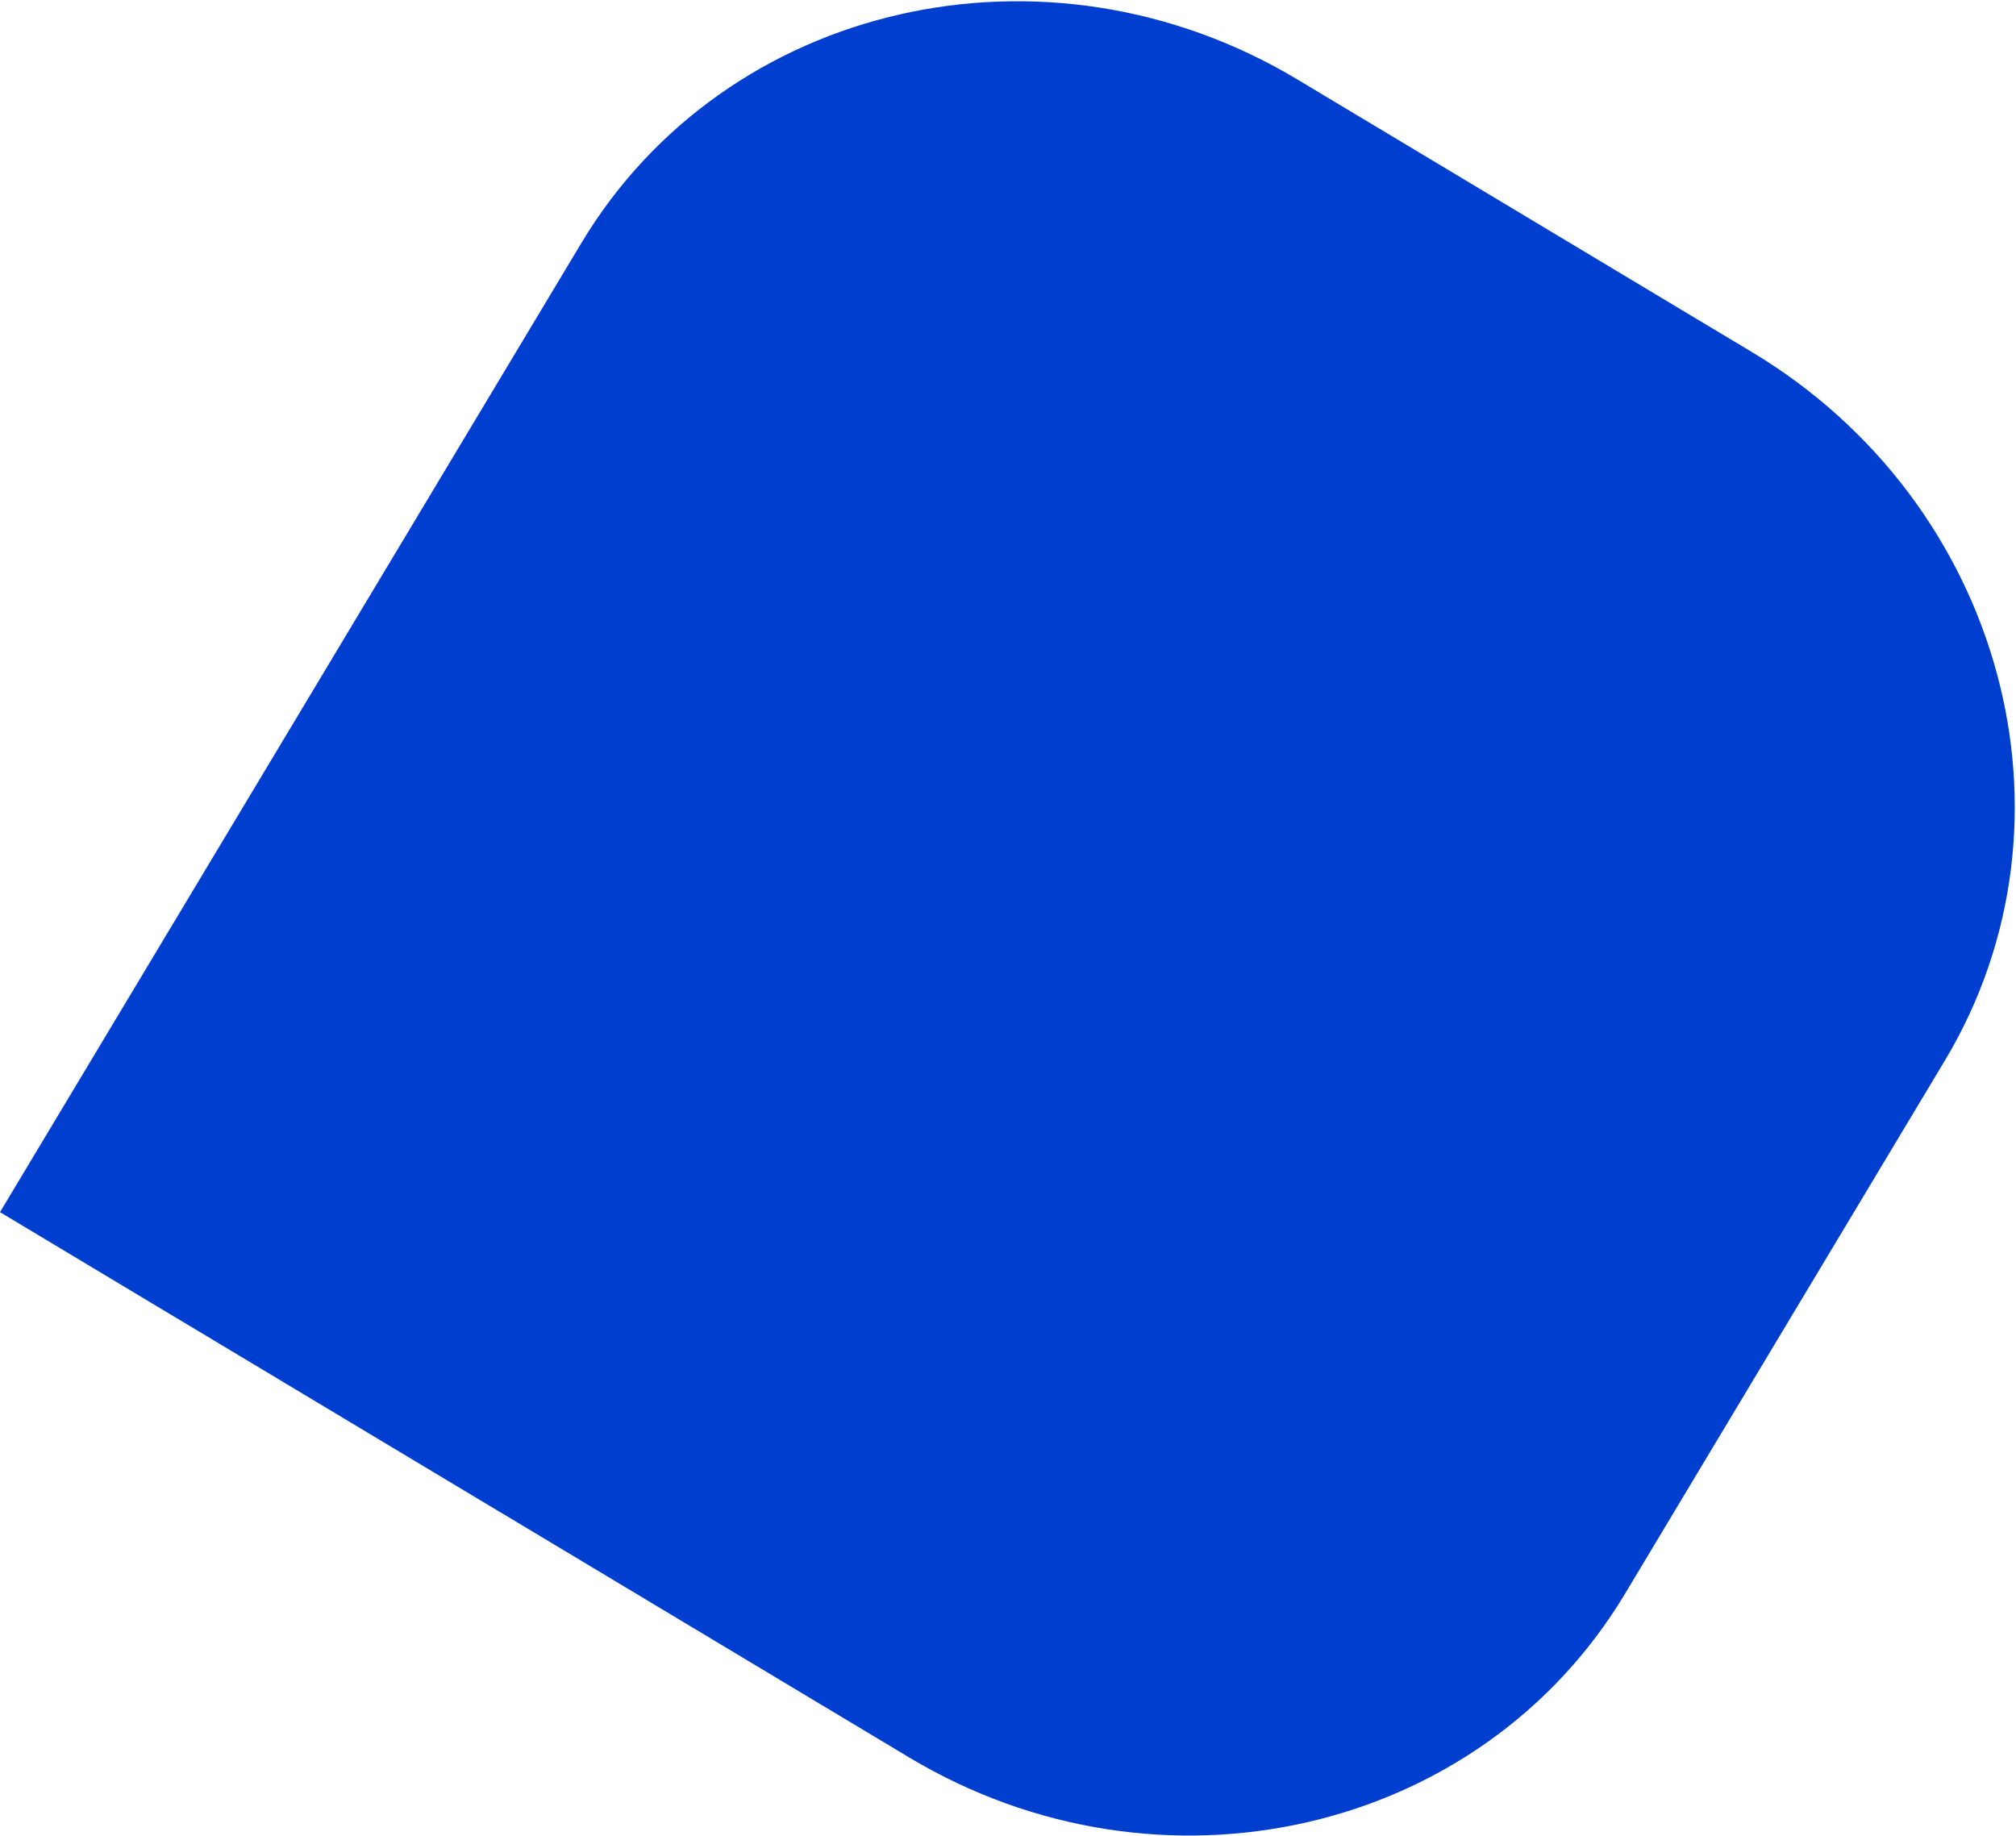 <svg xmlns="http://www.w3.org/2000/svg" width="783" height="713" viewBox="0 0 783 713" fill="none">
  <path d="M353.019 682.588C450.502 741.062 575.02 712.623 631.138 619.068L755.329 412.027C811.447 318.471 777.914 195.227 680.431 136.753L503.923 30.877C406.44 -27.597 281.921 0.842 225.803 94.397L0.002 470.836L353.019 682.588Z" fill="#003ECF"/>
</svg>